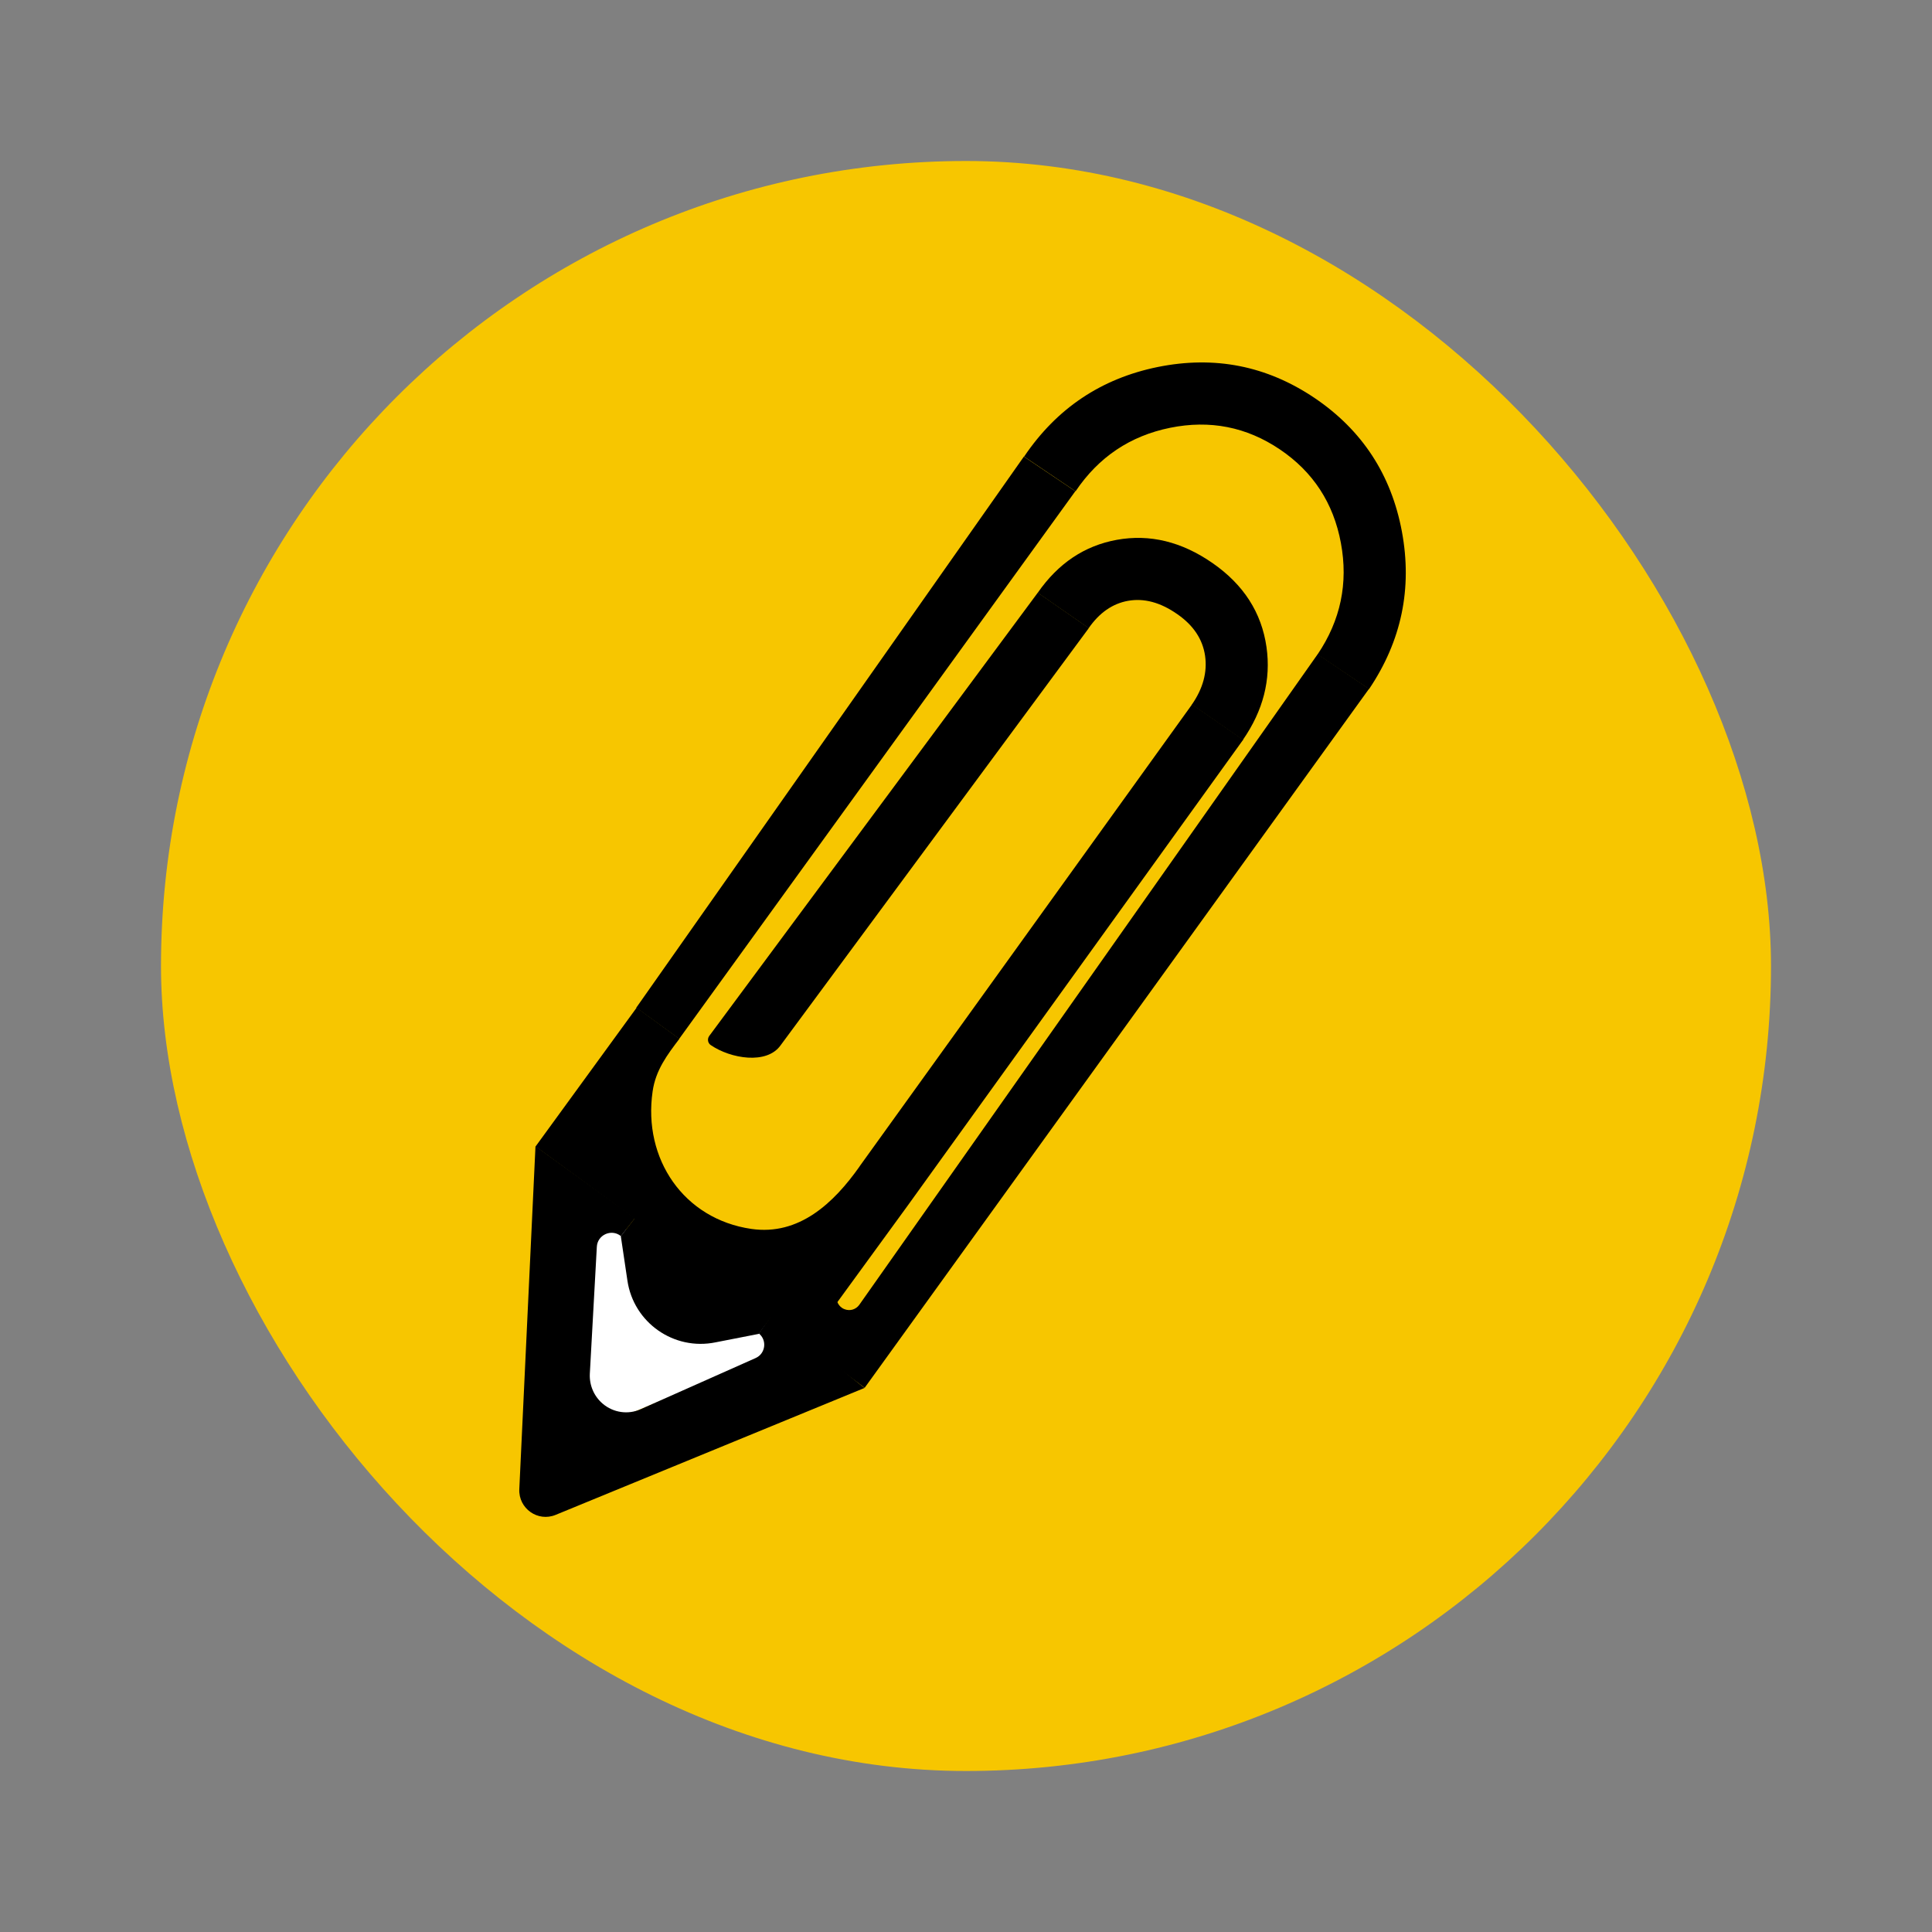 <svg width="24" height="24" viewBox="0 0 24 24" fill="none" xmlns="http://www.w3.org/2000/svg">
<rect x="0" y="0" width="24" height="24" fill="#808080" stroke="none"/>
<rect x="2" y="2" width="20" height="20" rx="10" fill="#F7C600"/>
<path d="M7.904 12.518L12.719 5.672L13.358 6.102L8.437 12.905L7.904 12.518Z" fill="black"/>
<path d="M13.526 7.802L9.697 12.985C9.525 13.228 9.076 13.151 8.83 12.983C8.793 12.959 8.784 12.908 8.809 12.871L12.892 7.362L13.525 7.801" fill="black"/>
<path d="M10.672 16.212C10.633 16.264 10.563 16.29 10.493 16.264C10.441 16.246 10.402 16.197 10.393 16.142C10.385 16.098 10.397 16.059 10.419 16.028L10.414 16.024L9.957 16.652L10.741 17.24L17.007 8.556L16.369 8.126L10.673 16.211L10.672 16.212Z" fill="black"/>
<path d="M7.257 17.798L7.383 15.004L9.858 16.707" fill="white"/>
<path fill-rule="evenodd" clip-rule="evenodd" d="M16.657 6.745C16.75 7.244 16.654 7.705 16.367 8.13L17.007 8.56C17.41 7.962 17.546 7.309 17.415 6.604C17.283 5.896 16.921 5.343 16.329 4.943C15.736 4.544 15.088 4.416 14.382 4.559C13.68 4.702 13.126 5.073 12.722 5.672L13.361 6.103C13.647 5.678 14.039 5.415 14.536 5.314C15.03 5.214 15.484 5.303 15.898 5.582C16.312 5.861 16.565 6.249 16.657 6.745Z" fill="black"/>
<path d="M10.679 14.489C10.357 14.946 9.925 15.352 9.333 15.266C8.494 15.144 7.985 14.397 8.107 13.558C8.145 13.292 8.289 13.103 8.44 12.904L7.909 12.517L6.653 14.242L10.022 16.697L11.279 14.972L15.443 9.189L14.809 8.749L10.678 14.489L10.679 14.489Z" fill="black"/>
<path fill-rule="evenodd" clip-rule="evenodd" d="M14.97 8.147C14.999 8.351 14.944 8.553 14.806 8.752L15.439 9.192C15.692 8.827 15.79 8.442 15.733 8.039C15.672 7.61 15.448 7.262 15.063 6.995C14.679 6.728 14.282 6.632 13.873 6.706C13.472 6.779 13.145 6.998 12.891 7.364L13.524 7.803C13.657 7.612 13.819 7.499 14.011 7.464C14.21 7.428 14.414 7.482 14.623 7.628C14.825 7.767 14.94 7.941 14.97 8.147Z" fill="black"/>
<path d="M7.712 15.356L7.794 15.908C7.871 16.431 8.372 16.781 8.889 16.675L9.426 16.57L9.601 16.331L7.919 15.09L7.712 15.356Z" fill="black"/>
<path d="M10.741 17.241L6.903 18.818C6.681 18.91 6.44 18.739 6.451 18.499L6.652 14.238L7.888 15.132L7.713 15.355C7.596 15.261 7.421 15.339 7.414 15.489L7.327 17.066C7.32 17.208 7.379 17.346 7.488 17.438C7.619 17.549 7.802 17.576 7.958 17.506L9.387 16.87C9.51 16.815 9.531 16.649 9.427 16.565L9.595 16.326L10.74 17.243L10.741 17.241Z" fill="black"/>
</svg>
